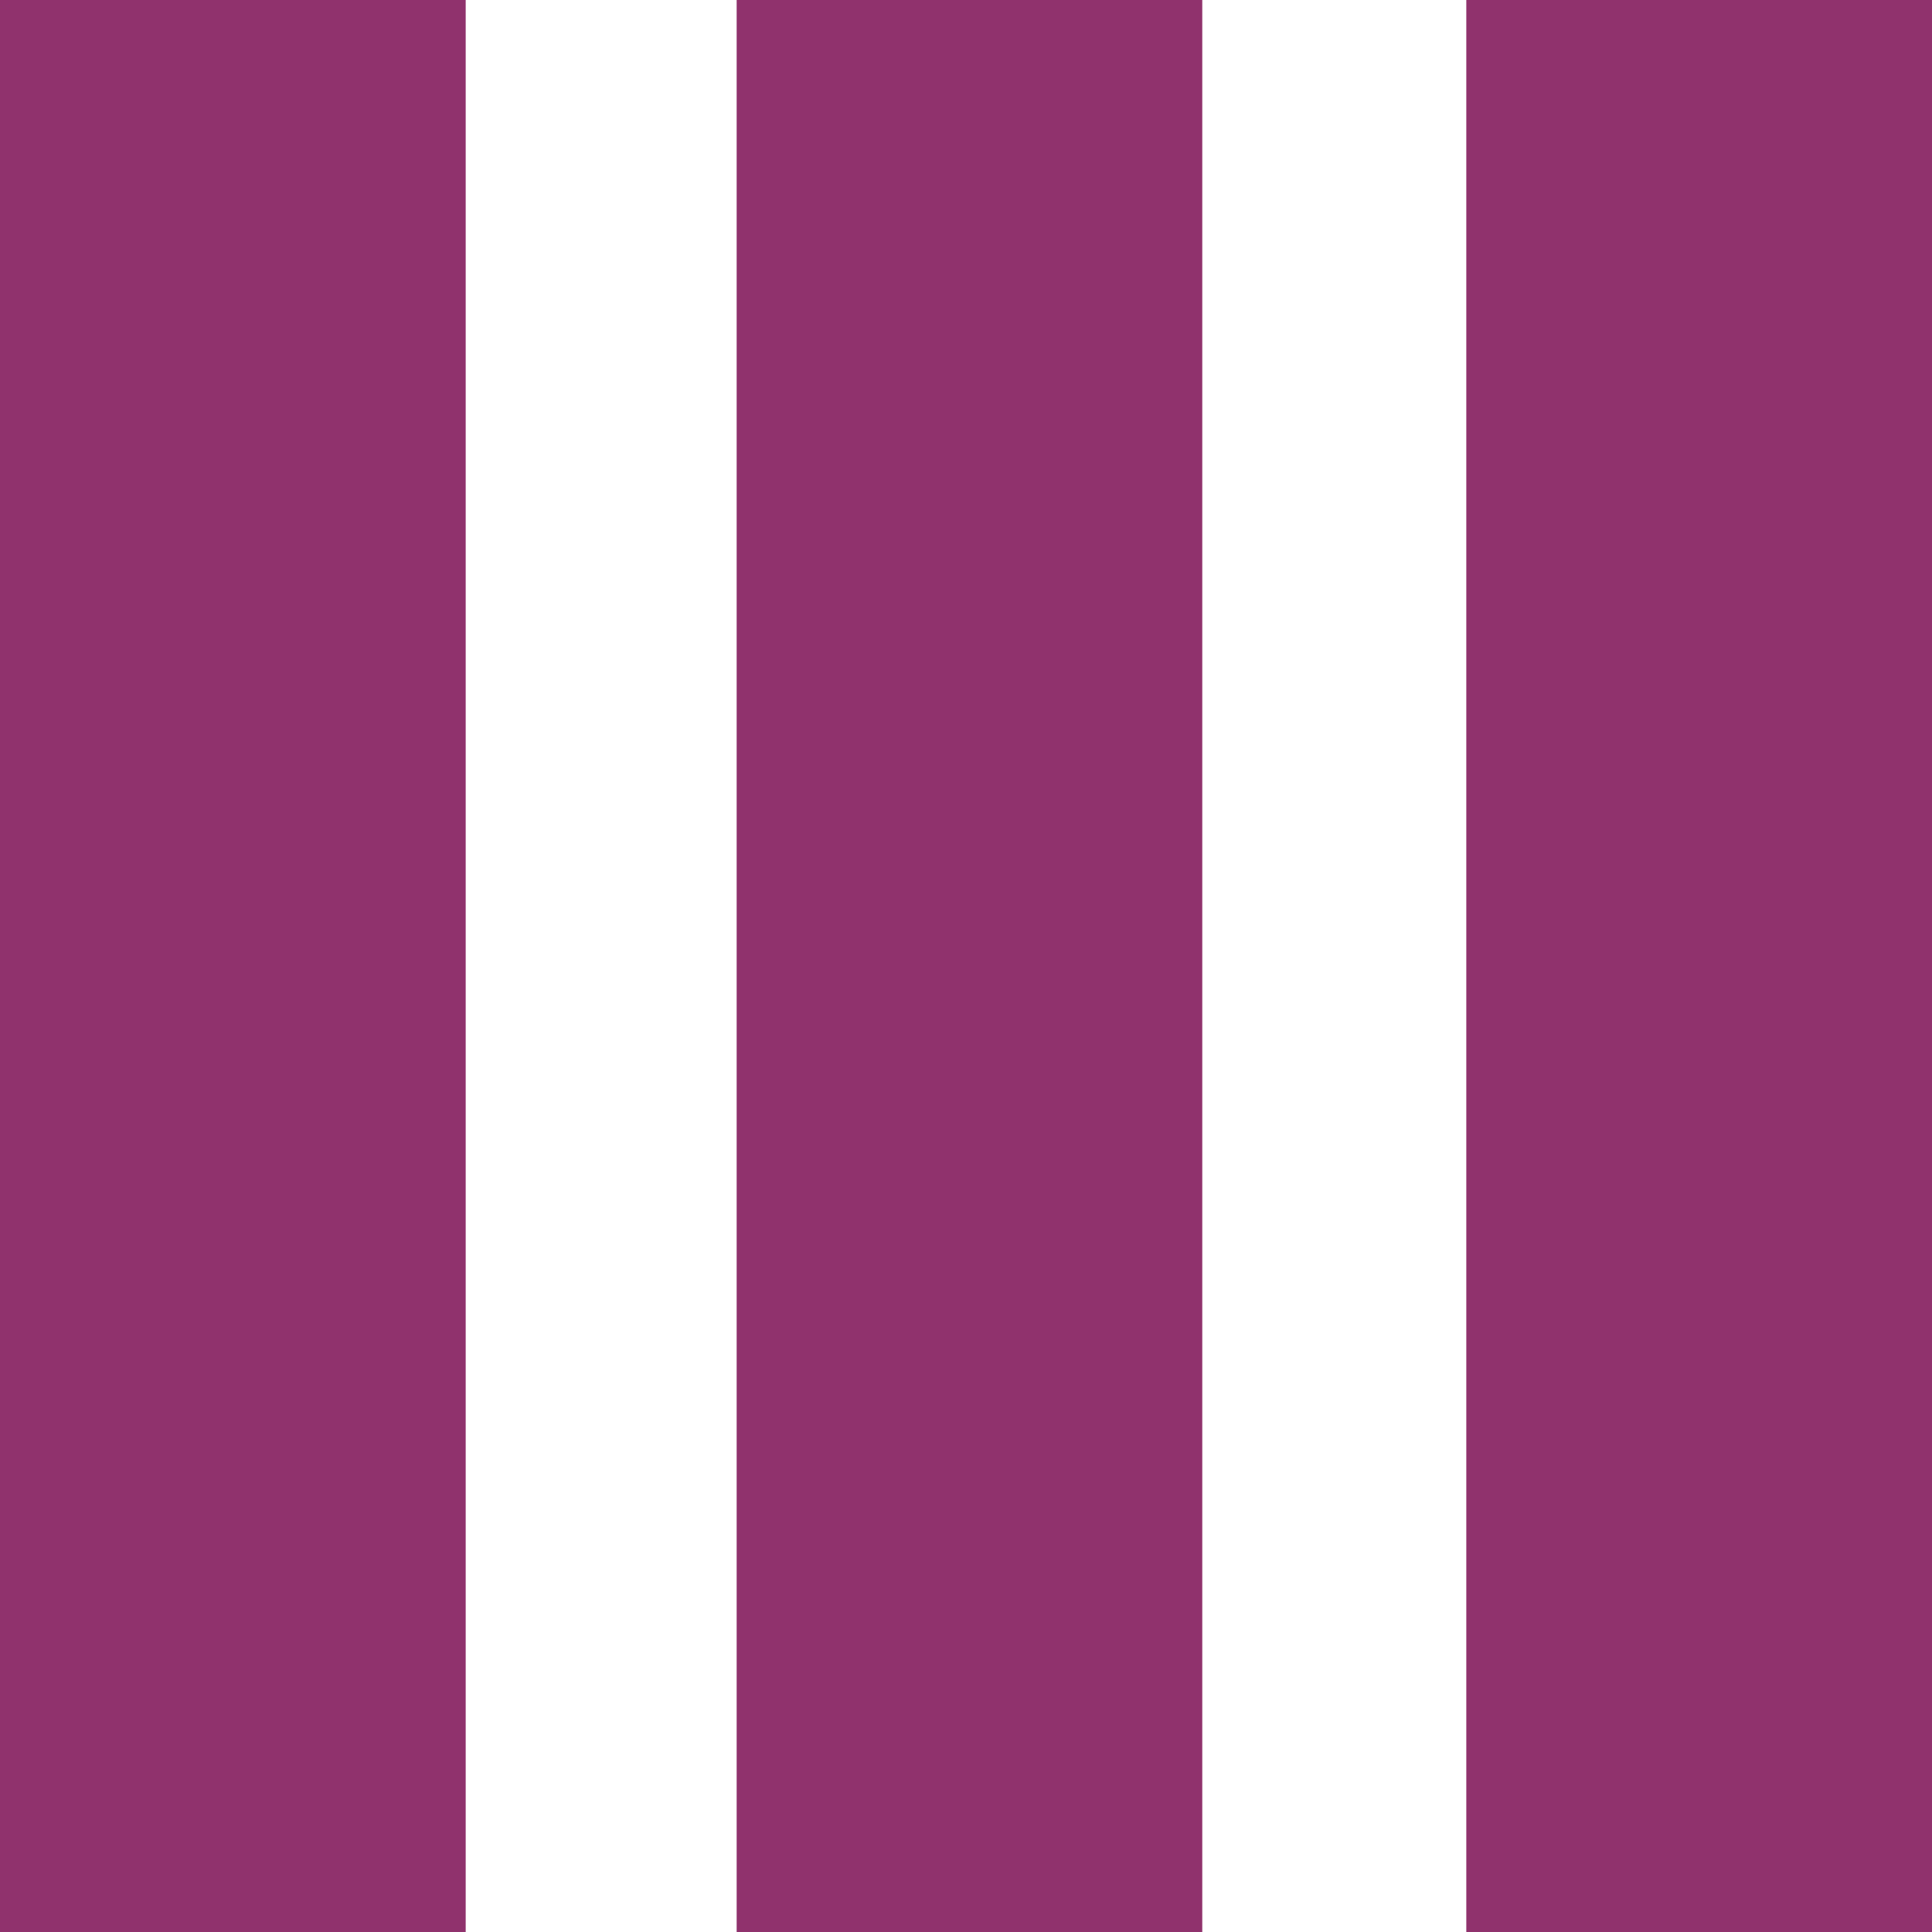 <svg xmlns="http://www.w3.org/2000/svg" width="24" height="24" viewBox="0 0 24 24">
 <style>
   rect {
      fill: #90326D; 
    }
    @media (prefers-color-scheme: dark) {
      rect {
        fill: white; 
      }
    }
  </style>
  <g id="グループ_264" data-name="グループ 264" transform="translate(0 0)">
    <rect id="長方形_295" data-name="長方形 295" width="5.785" height="24.187" transform="translate(0 0)" fill="#90326d"/>
    <rect id="長方形_296" data-name="長方形 296" width="5.784" height="24.187" transform="translate(9.151 0)" fill="#90326d"/>
    <rect id="長方形_297" data-name="長方形 297" width="5.785" height="24.187" transform="translate(18.215 0)" fill="#90326d"/>
  </g>
</svg>
